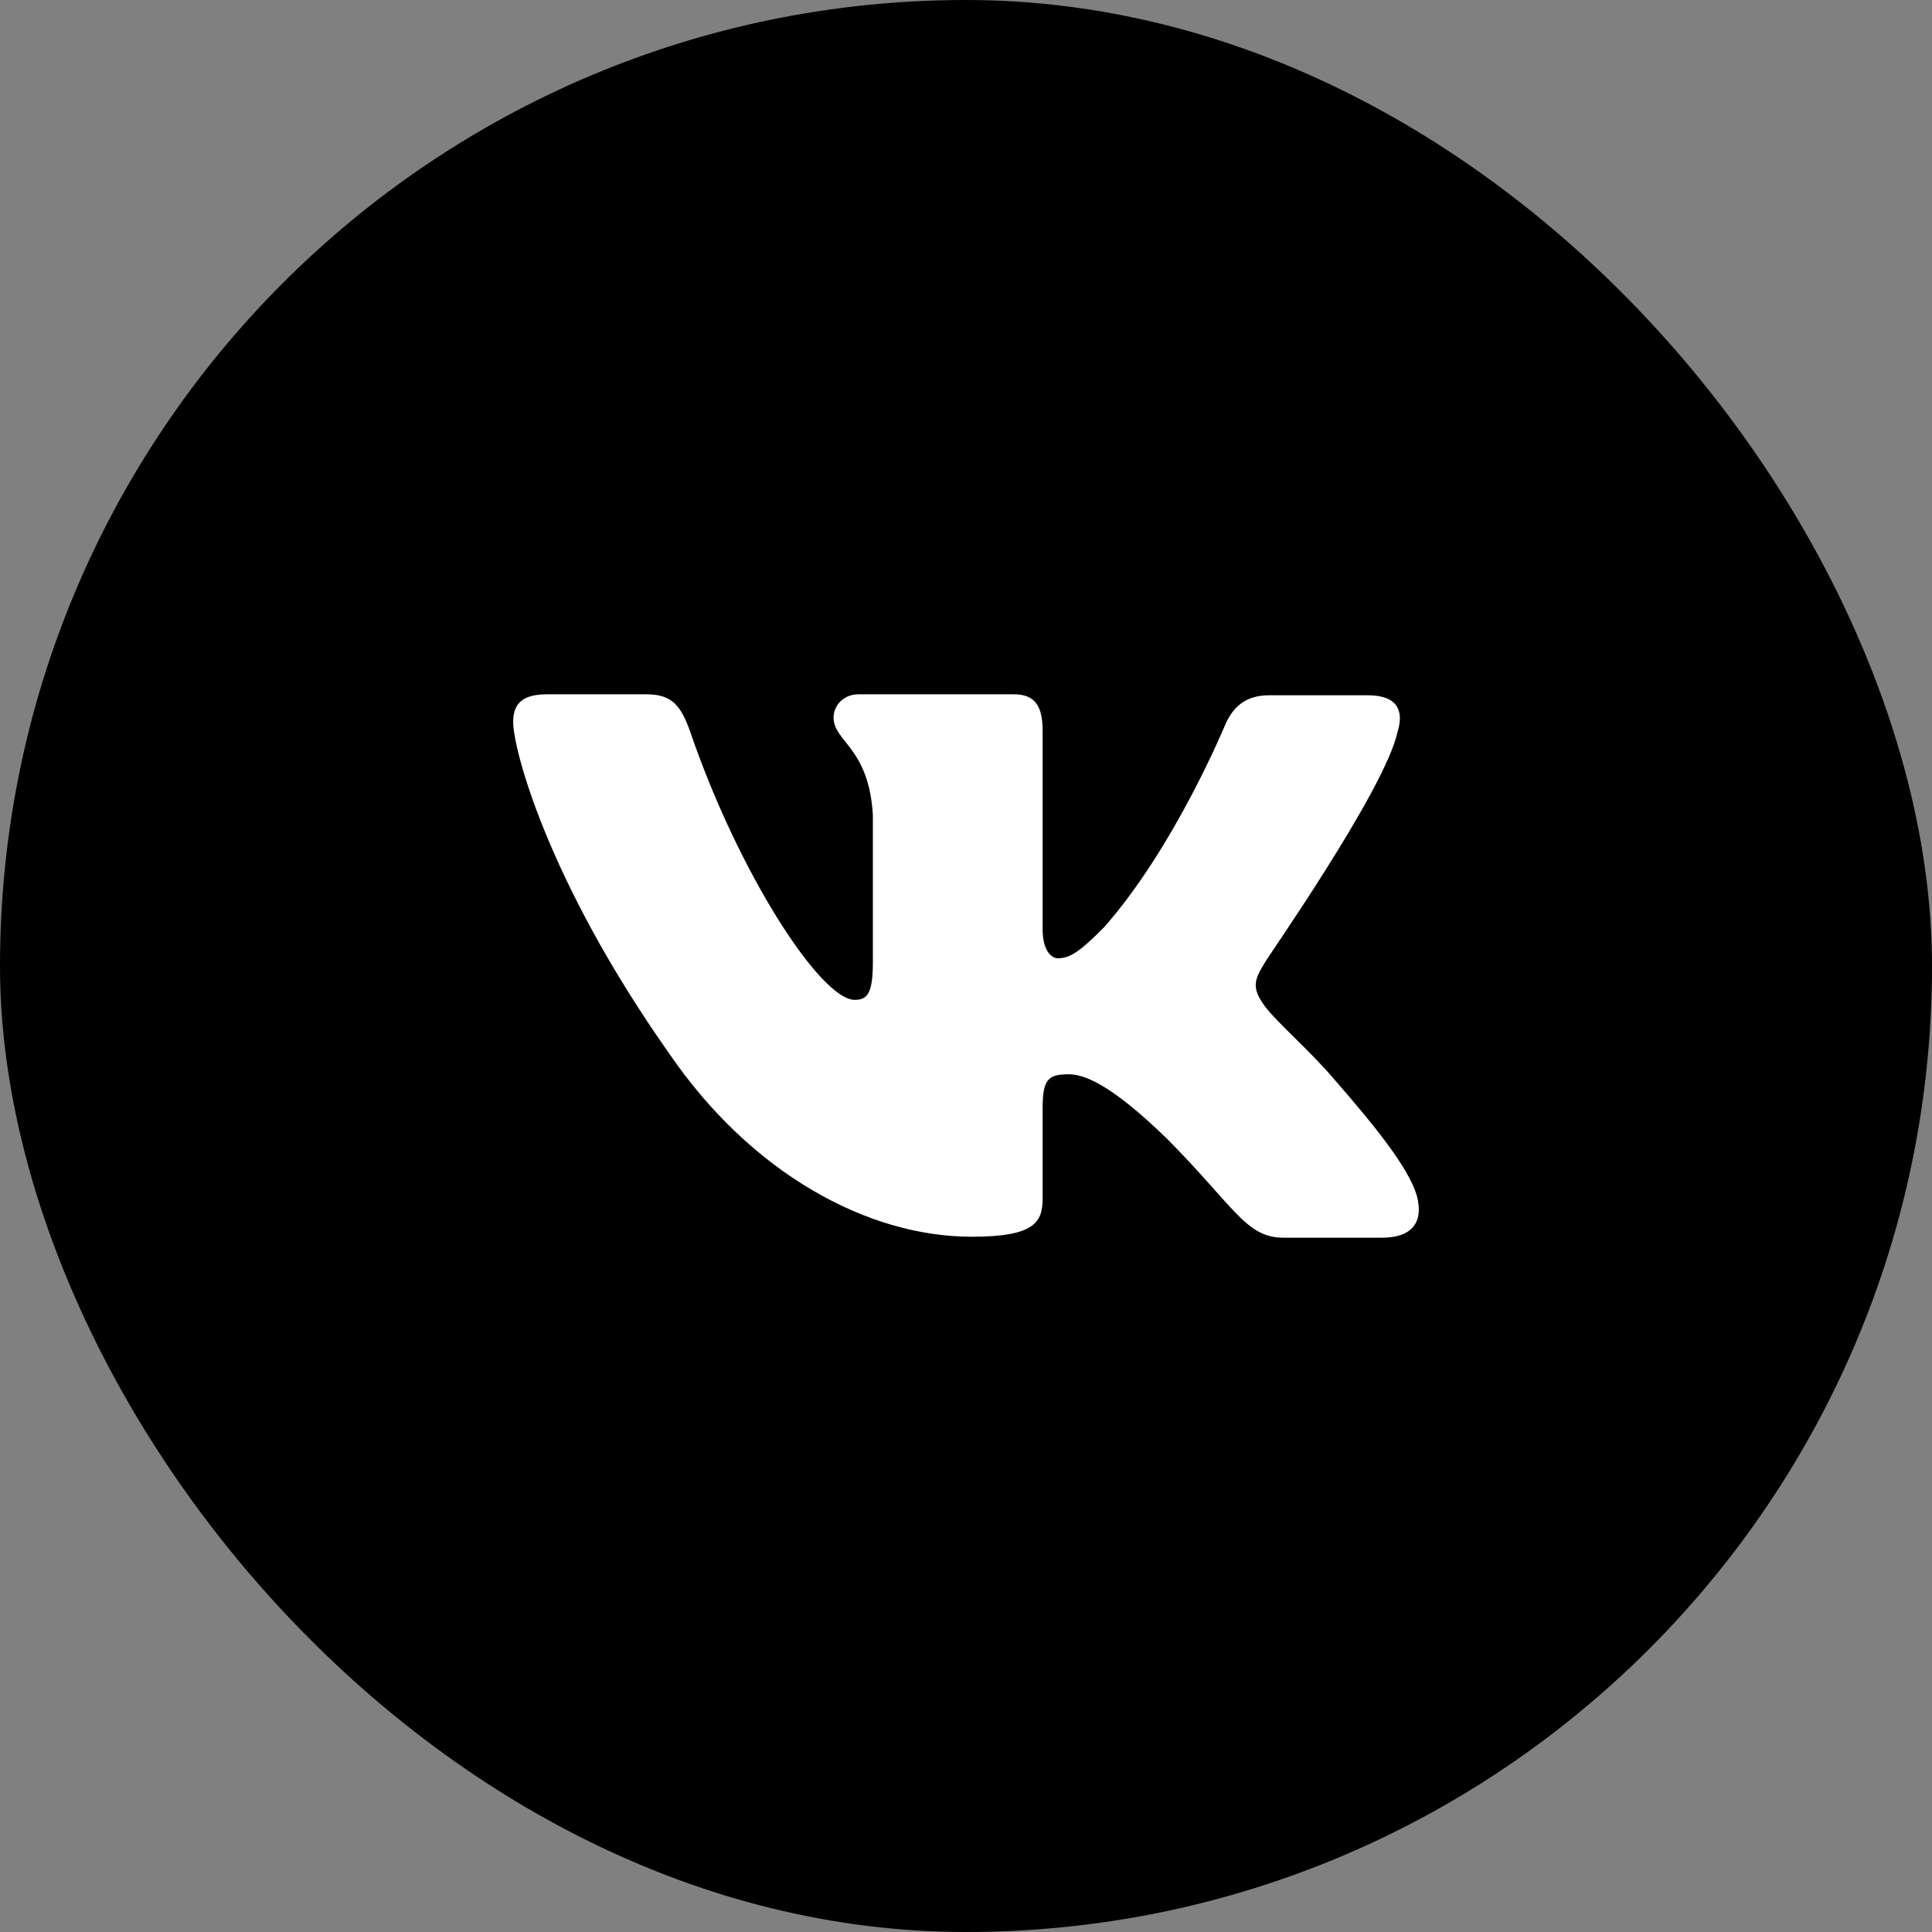 <?xml version="1.0" encoding="UTF-8"?> <svg xmlns="http://www.w3.org/2000/svg" width="54" height="54" viewBox="0 0 54 54" fill="none"><rect x="0" y="0" width="54" height="54" fill="#808080" stroke="none"/><rect width="54" height="54" rx="27" fill="black"></rect><path d="M39.061 20.46C39.248 19.866 39.061 19.433 38.23 19.433H35.468C34.771 19.433 34.45 19.812 34.262 20.217C34.262 20.217 32.841 23.676 30.857 25.919C30.214 26.568 29.919 26.784 29.571 26.784C29.383 26.784 29.142 26.568 29.142 25.973V20.433C29.142 19.731 28.927 19.406 28.337 19.406H23.995C23.566 19.406 23.298 19.731 23.298 20.055C23.298 20.73 24.289 20.893 24.397 22.784V26.892C24.397 27.784 24.236 27.946 23.887 27.946C22.949 27.946 20.67 24.46 19.303 20.487C19.035 19.703 18.767 19.406 18.07 19.406H15.282C14.478 19.406 14.344 19.785 14.344 20.19C14.344 20.92 15.282 24.595 18.713 29.459C20.992 32.783 24.236 34.567 27.158 34.567C28.927 34.567 29.142 34.161 29.142 33.486V30.973C29.142 30.162 29.302 30.027 29.866 30.027C30.268 30.027 30.991 30.243 32.627 31.837C34.503 33.729 34.825 34.594 35.87 34.594H38.632C39.436 34.594 39.811 34.188 39.597 33.405C39.355 32.621 38.444 31.486 37.264 30.135C36.621 29.378 35.656 28.54 35.361 28.135C34.959 27.595 35.066 27.378 35.361 26.892C35.334 26.892 38.712 22.082 39.061 20.46Z" fill="white"></path></svg> 